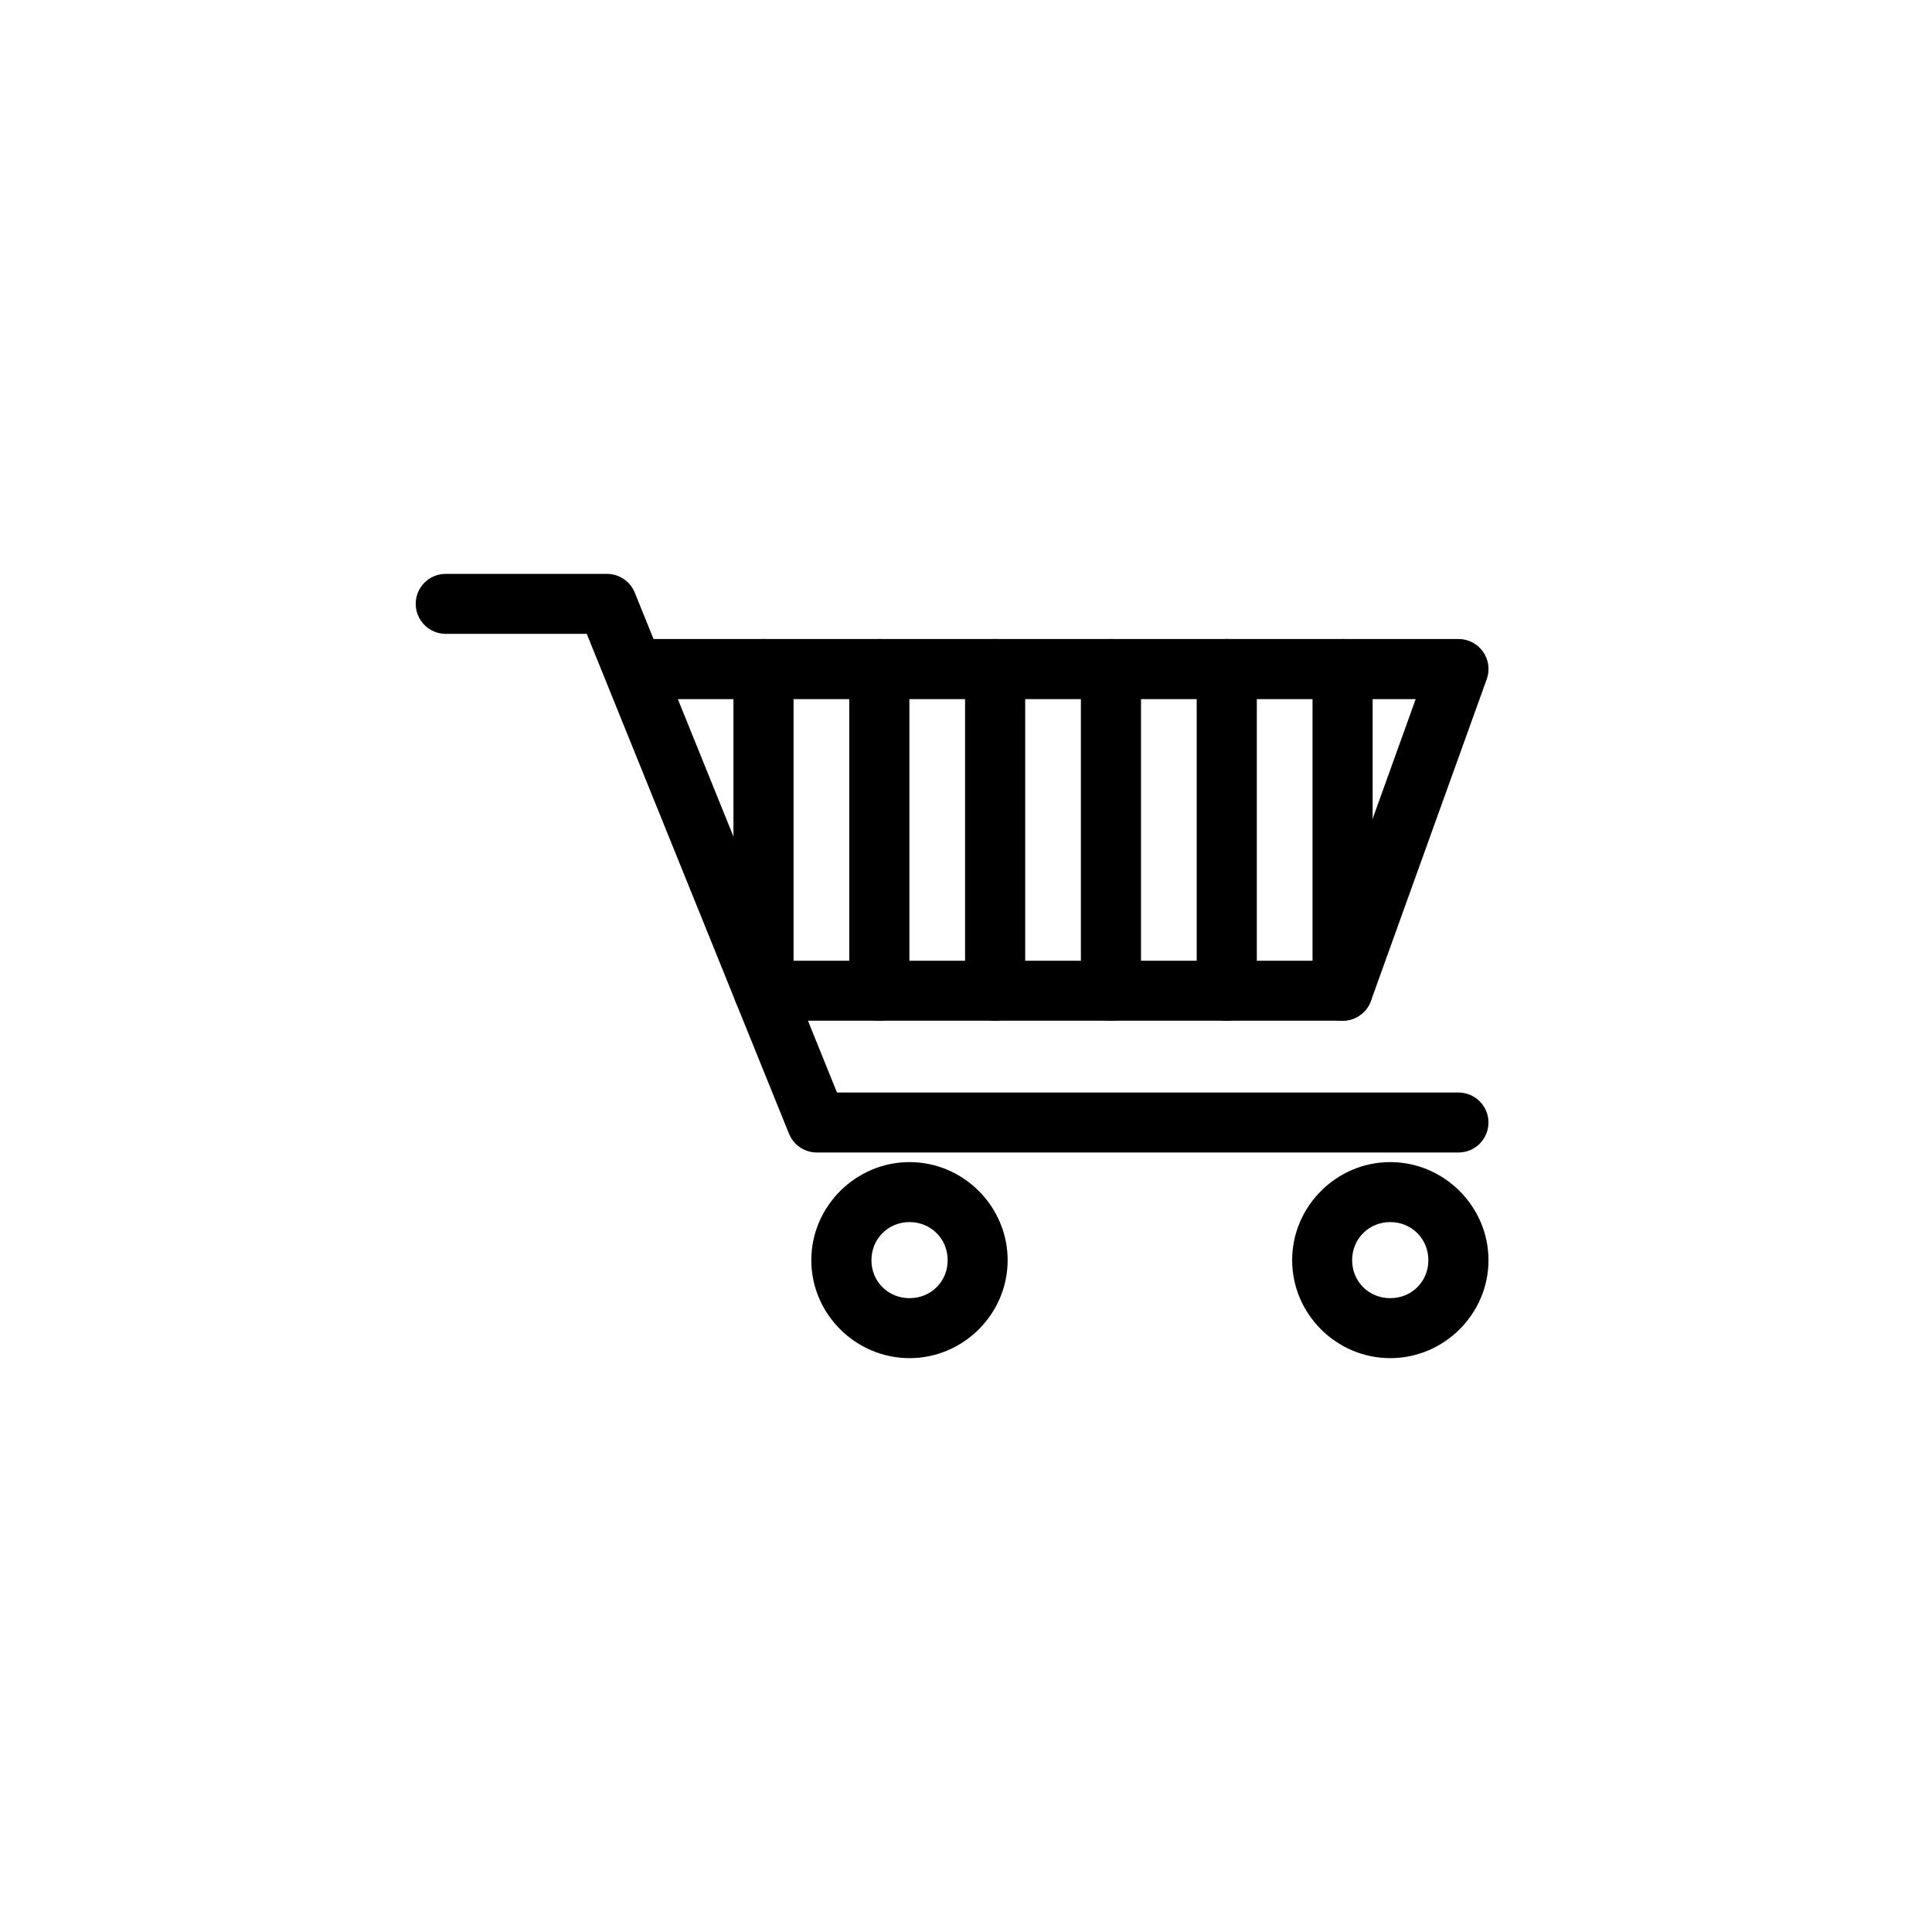 <?xml version="1.0" encoding="UTF-8"?>
<!-- Uploaded to: ICON Repo, www.svgrepo.com, Generator: ICON Repo Mixer Tools -->
<svg fill="#000000" width="800px" height="800px" version="1.1" viewBox="144 144 512 512" xmlns="http://www.w3.org/2000/svg">
 <g>
  <path d="m262.11 296.08c-4.387 0.004-7.941 3.559-7.945 7.945 0.004 4.391 3.559 7.945 7.945 7.949h37.387l53.594 132.48h0.004c1.211 3 4.121 4.965 7.359 4.973h170.02c2.113 0.008 4.144-0.824 5.644-2.316 1.496-1.492 2.34-3.519 2.344-5.633-0.004-2.113-0.848-4.141-2.344-5.629-1.5-1.492-3.531-2.324-5.644-2.316h-164.66l-53.594-132.48c-1.215-3-4.125-4.965-7.363-4.973z"/>
  <path d="m312.38 313.34c-2.113 0-4.141 0.844-5.633 2.344-1.492 1.496-2.324 3.527-2.316 5.641 0.004 4.387 3.559 7.945 7.949 7.949h206.79l-24.938 69.332h-144.77c-4.387 0.004-7.945 3.559-7.949 7.945 0.004 4.391 3.559 7.945 7.949 7.949h150.33c3.363 0.016 6.371-2.086 7.516-5.246l30.691-85.266c0.879-2.445 0.512-5.16-0.984-7.281-1.496-2.121-3.934-3.379-6.531-3.367z"/>
  <path d="m499.78 313.34c-2.113 0-4.141 0.844-5.633 2.344-1.492 1.496-2.324 3.527-2.316 5.641v85.227c0.004 4.391 3.562 7.945 7.949 7.949 2.113 0.008 4.144-0.824 5.641-2.316 1.5-1.492 2.344-3.516 2.344-5.633v-85.227c0.008-2.121-0.828-4.156-2.328-5.656s-3.535-2.336-5.656-2.328z"/>
  <path d="m469.12 313.34c-2.117-0.008-4.156 0.828-5.656 2.328s-2.336 3.535-2.328 5.656v85.227c0 2.117 0.844 4.141 2.344 5.633s3.527 2.324 5.641 2.316c4.391-0.004 7.945-3.559 7.949-7.949v-85.227c0.008-2.113-0.824-4.144-2.316-5.641-1.492-1.5-3.516-2.344-5.633-2.344z"/>
  <path d="m438.43 313.34c-2.121-0.008-4.156 0.828-5.656 2.328s-2.34 3.535-2.328 5.656v85.227c0 2.117 0.844 4.141 2.344 5.633 1.496 1.492 3.527 2.324 5.641 2.316 4.387-0.004 7.941-3.559 7.949-7.949v-85.227c0.008-2.113-0.828-4.144-2.316-5.641-1.492-1.5-3.519-2.344-5.633-2.344z"/>
  <path d="m407.74 313.34c-2.121-0.008-4.156 0.828-5.656 2.328s-2.34 3.535-2.332 5.656v85.227c0.004 2.117 0.848 4.141 2.344 5.633 1.5 1.492 3.531 2.324 5.644 2.316 4.387-0.004 7.941-3.559 7.945-7.949v-85.227c0.008-2.113-0.824-4.144-2.316-5.641-1.488-1.5-3.516-2.344-5.629-2.344z"/>
  <path d="m377.05 313.34c-2.121-0.008-4.156 0.828-5.656 2.328s-2.336 3.535-2.328 5.656v85.227c0 2.117 0.844 4.141 2.344 5.633 1.496 1.492 3.527 2.324 5.641 2.316 4.387-0.004 7.945-3.559 7.949-7.949v-85.227c0.008-2.113-0.824-4.144-2.316-5.641-1.492-1.5-3.519-2.344-5.633-2.344z"/>
  <path d="m346.36 313.34c-2.121-0.008-4.156 0.828-5.656 2.328s-2.34 3.535-2.332 5.656v85.227c0.004 2.117 0.848 4.141 2.344 5.633 1.5 1.492 3.531 2.324 5.644 2.316 4.387-0.004 7.941-3.559 7.945-7.949v-85.227c0.012-2.113-0.824-4.144-2.316-5.641-1.488-1.5-3.516-2.344-5.629-2.344z"/>
  <path d="m385.04 451.97c-14.266 0-26.035 11.73-26.035 25.996s11.766 25.957 26.035 25.957c14.266 0 25.996-11.691 25.996-25.957s-11.727-25.996-25.996-25.996zm0 15.895c5.68 0 10.102 4.445 10.102 10.102s-4.422 10.062-10.102 10.062c-5.68 0-10.102-4.406-10.102-10.062s4.422-10.102 10.102-10.102z"/>
  <path d="m512.43 451.97c-14.266 0-25.996 11.73-25.996 25.996s11.727 25.957 25.996 25.957c14.266 0 26.035-11.691 26.035-25.957s-11.766-25.996-26.035-25.996zm0 15.895c5.68 0 10.102 4.445 10.102 10.102s-4.422 10.062-10.102 10.062c-5.68 0-10.102-4.406-10.102-10.062s4.422-10.102 10.102-10.102z"/>
 </g>
</svg>